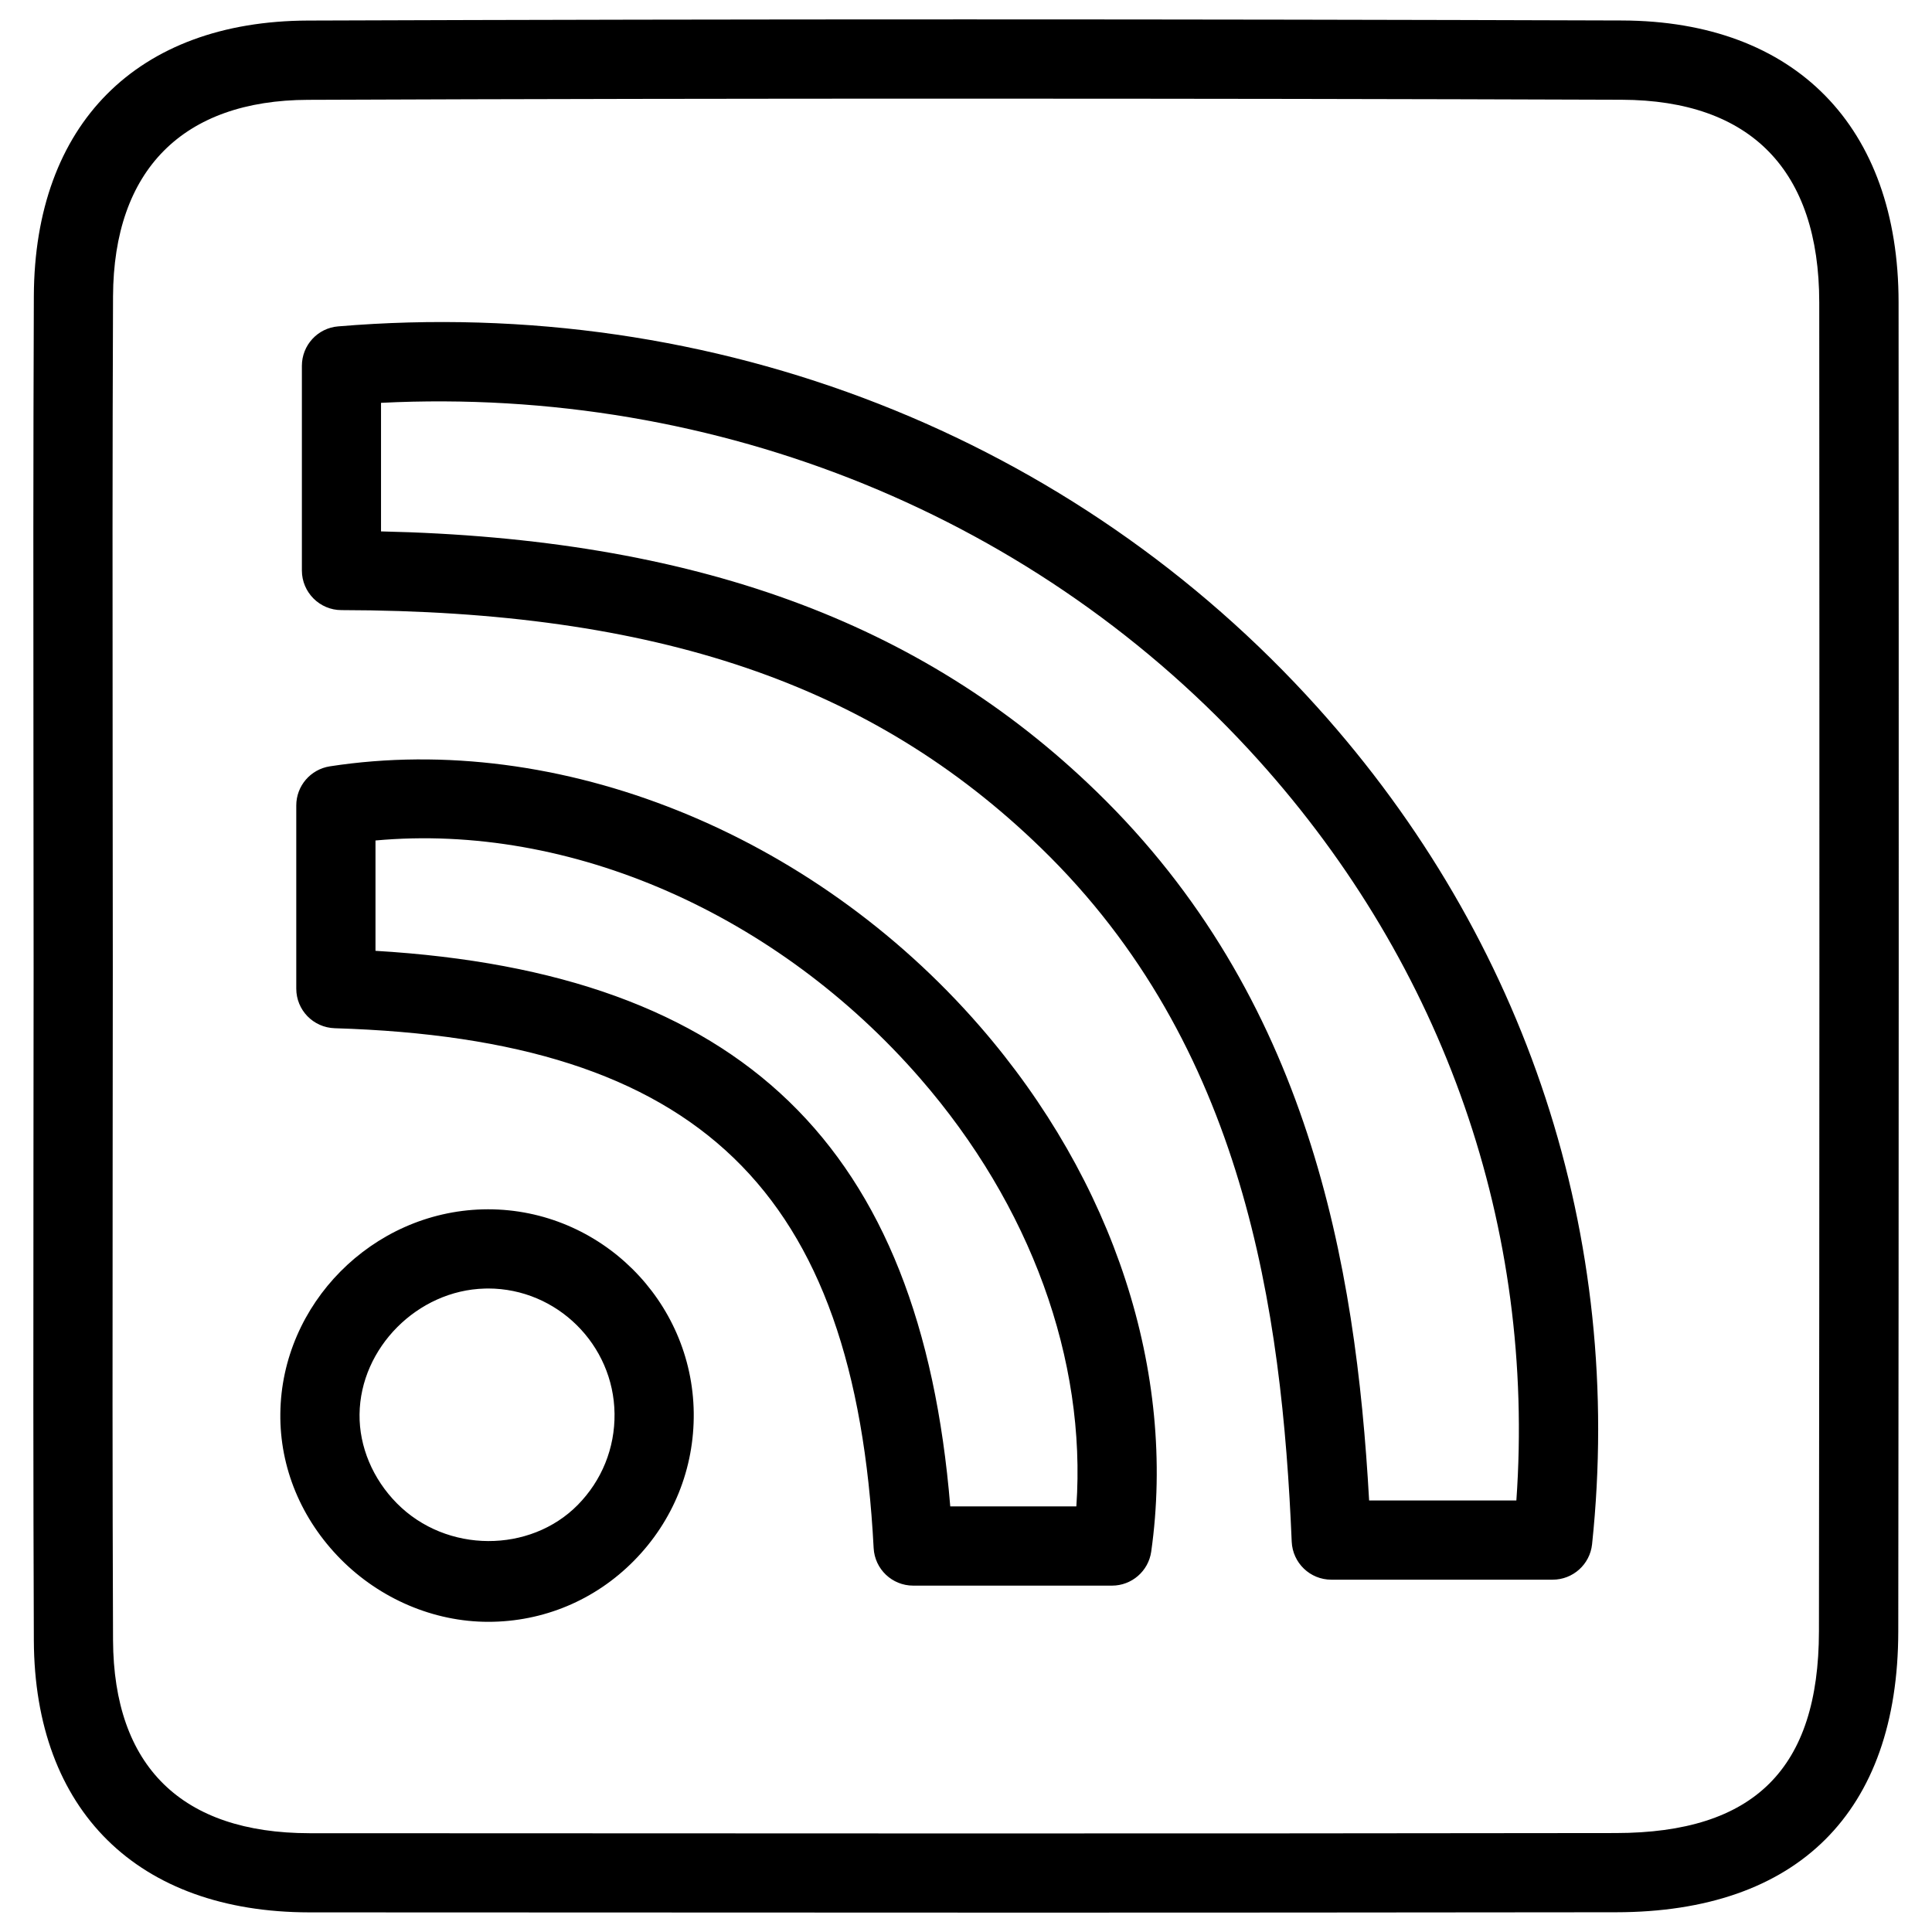 <?xml version="1.0" encoding="UTF-8"?>
<!-- Uploaded to: ICON Repo, www.iconrepo.com, Generator: ICON Repo Mixer Tools -->
<svg fill="#000000" width="800px" height="800px" version="1.1" viewBox="144 144 512 512" xmlns="http://www.w3.org/2000/svg">
 <path d="m399.1 650.86-173.1-0.062c-45.531-0.043-72.844-26.977-73.031-72.066-0.168-41.562-0.148-83.148-0.105-124.71l0.043-53.426-0.043-53.426c-0.043-41.562-0.062-83.148 0.105-124.71 0.188-45.555 27.332-72.844 72.613-73.012 116.11-0.418 232.21-0.398 348.32-0.02 45.848 0.168 73.219 28.086 73.242 74.691 0.062 117.41 0.062 234.82-0.082 352.23-0.062 47.926-26.66 74.375-74.816 74.418-57.73 0.062-115.44 0.105-173.14 0.105zm0.648-480.72c-58.043 0-116.07 0.082-174.09 0.316-33.211 0.102-51.559 18.598-51.703 52.078-0.168 41.523-0.148 83.086-0.105 124.61l0.043 53.445-0.043 53.445c-0.043 41.543-0.062 83.086 0.105 124.63 0.168 33.418 18.156 51.117 52.059 51.156l173.08 0.062c57.707 0 115.41-0.02 173.1-0.105 36.695-0.043 53.801-17.023 53.844-53.465 0.148-117.39 0.148-234.8 0.082-352.18-0.02-34.992-18.117-53.57-52.332-53.699-58-0.207-116.04-0.289-174.04-0.289zm-126.35 403.66c-14.441 0-28.676-6.066-39.129-16.625-10.453-10.578-16.145-24.266-15.977-38.582 0.316-29.055 24.352-53.32 53.633-54.098 0.082 0 1.324-0.02 1.406-0.02 29.703 0 54.16 24.184 54.516 53.93 0.168 14.777-5.457 28.695-15.848 39.215-10.305 10.449-24.031 16.18-38.602 16.18zm-0.945-88.316c-17.801 0.461-32.98 15.723-33.168 33.336-0.105 8.543 3.504 17.129 9.91 23.594 13.16 13.289 35.289 13.184 47.883 0.441 6.422-6.508 9.887-15.094 9.781-24.203-0.211-18.305-15.262-33.188-33.523-33.188zm166.24 78.723h-52.691c-5.582 0-10.18-4.367-10.477-9.949-4.953-94.926-46.328-134.85-142.83-137.77-5.688-0.188-10.18-4.809-10.18-10.496v-48.535c0-5.184 3.777-9.574 8.902-10.371 60.75-9.363 127.74 17.656 172.28 68.918 35.562 40.957 52.102 91.691 45.387 139.2-0.738 5.16-5.168 9.004-10.395 9.004zm-42.867-20.992h33.418c2.707-38.855-12.09-79.727-41.395-113.44-37.723-43.41-92.617-67.785-144.34-63.039v29.242c97.023 5.773 144.46 51.641 152.32 147.24zm159.64 19.418h-58.652c-5.625 0-10.242-4.43-10.496-10.055-2.602-61.57-12.531-131.54-66.418-183.83-44.777-43.477-101.98-62.914-185.42-63.062-5.773 0-10.477-4.723-10.477-10.496v-54.242c0-5.457 4.176-10.012 9.613-10.453 100.21-8.398 195.21 29.473 259.52 100.95 55.523 61.676 81.367 140.44 72.781 221.8-0.566 5.336-5.078 9.387-10.453 9.387zm-48.637-20.992h39.023c5.082-72.023-18.996-141.34-68.328-196.17-57.898-64.34-143.12-99.207-232.55-94.715v34.07c82.707 1.828 143.14 23.848 189.56 68.895 56.195 54.496 68.77 124.73 72.297 187.92z"/>
</svg>